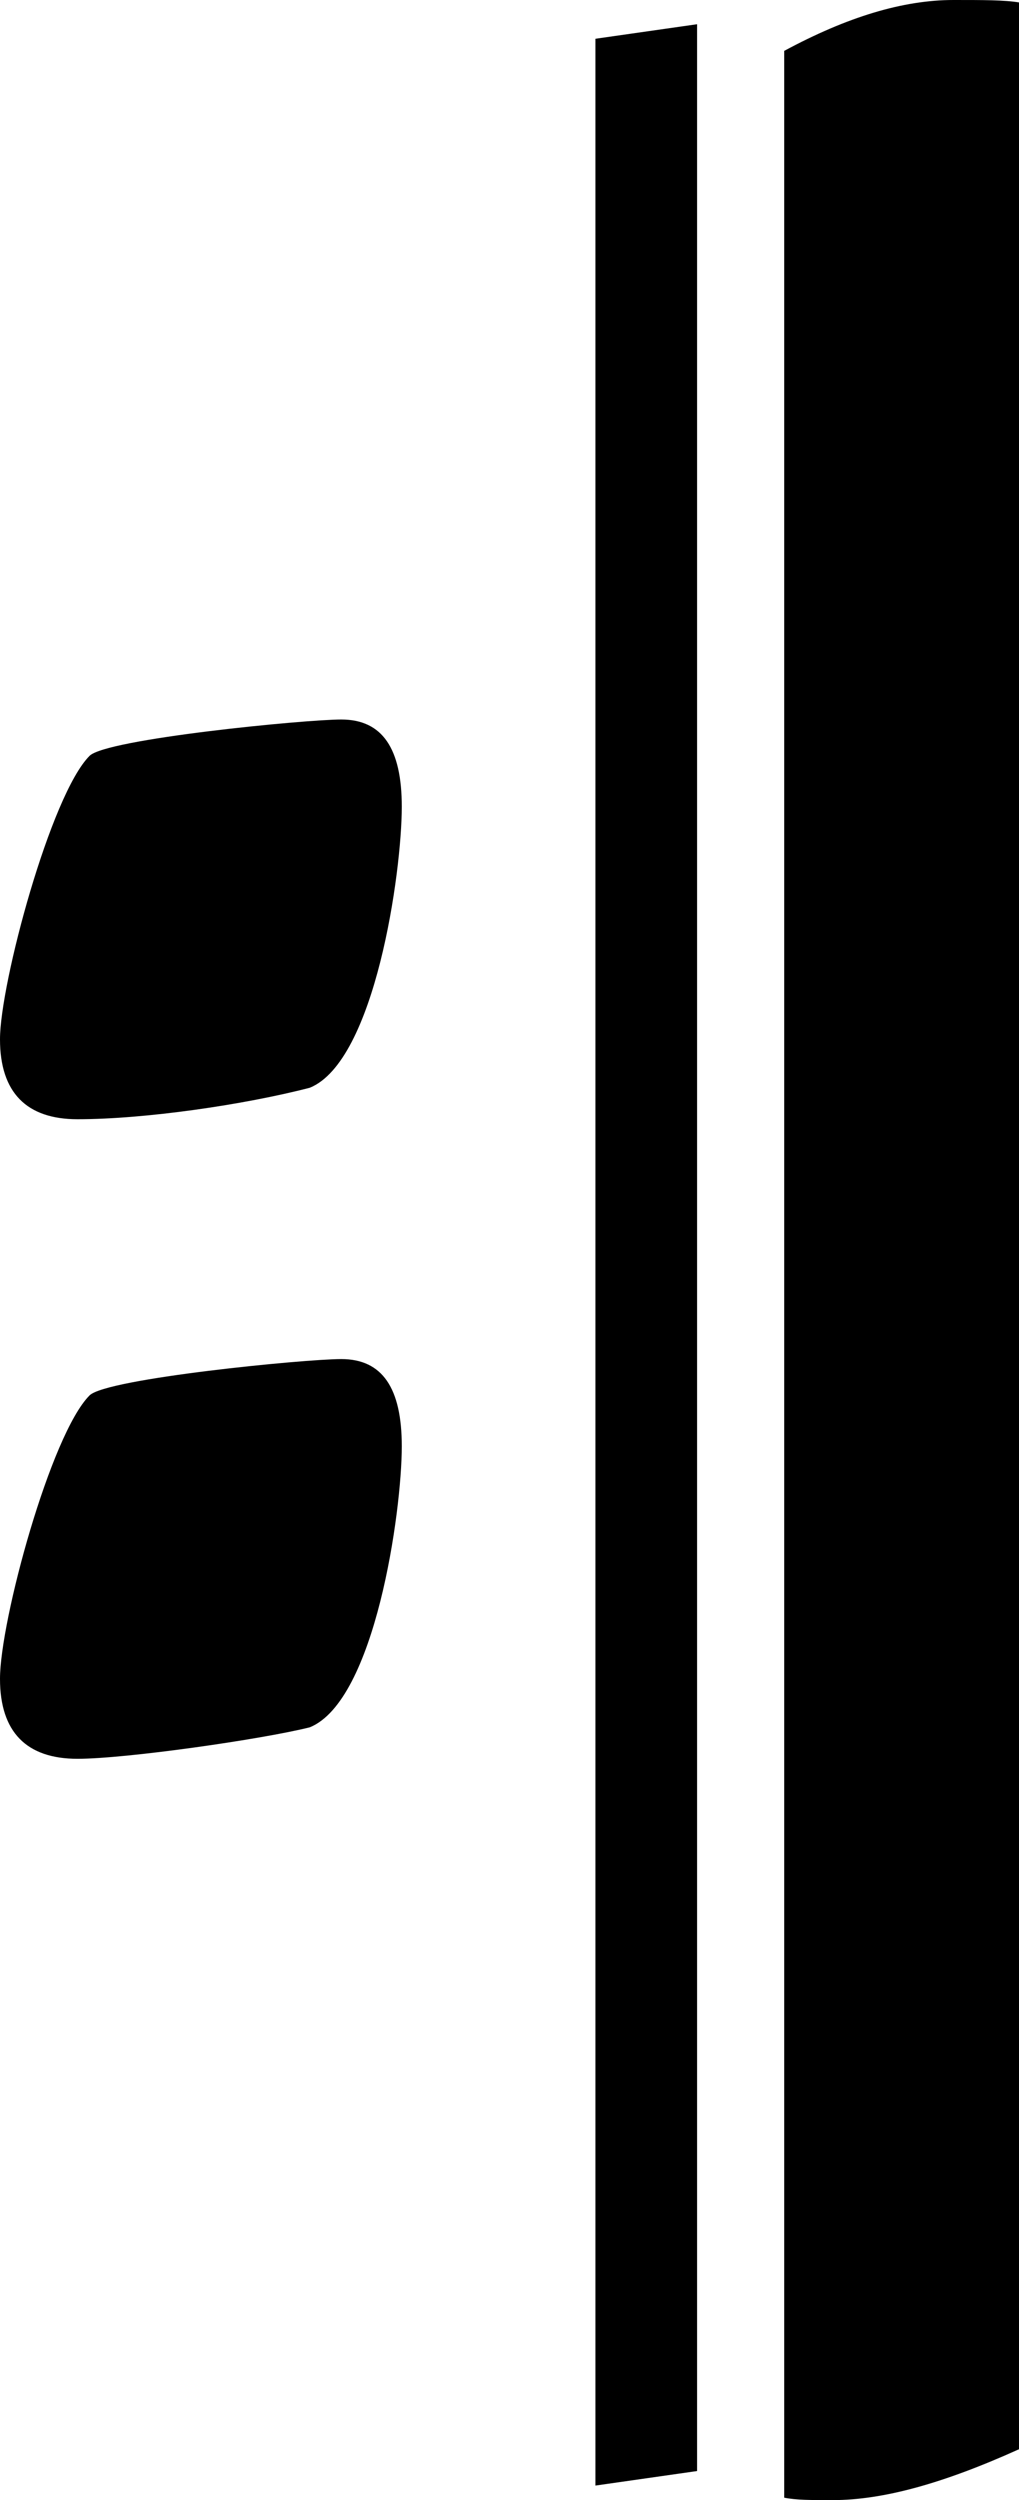 <svg xmlns="http://www.w3.org/2000/svg" xmlns:xlink="http://www.w3.org/1999/xlink" version="1.1" viewBox="0 -218 421 1032" preserveAspectRatio="none">
   <path fill="currentColor" d="M421 -217v1010c-31 14 -56 21 -77 21c-9 0 -15 0 -20 -1v-1010c26 -14 49 -21 70 -21c12 0 21 0 27 1zM288 -208v1010l-42 6v-1010zM166 115c0 27 -11 105 -38 116c-27 7 -68 13 -96 13c-21 0 -32 -11 -32 -33c0 -23 21 -101 37 -117c7 -7 89 -15 104 -15 c17 0 25 12 25 36zM166 379c0 27 -11 105 -38 116c-20 5 -76 13 -96 13c-21 0 -32 -11 -32 -33c0 -24 21 -101 37 -117c7 -7 89 -15 104 -15c17 0 25 12 25 36z"/>
</svg>